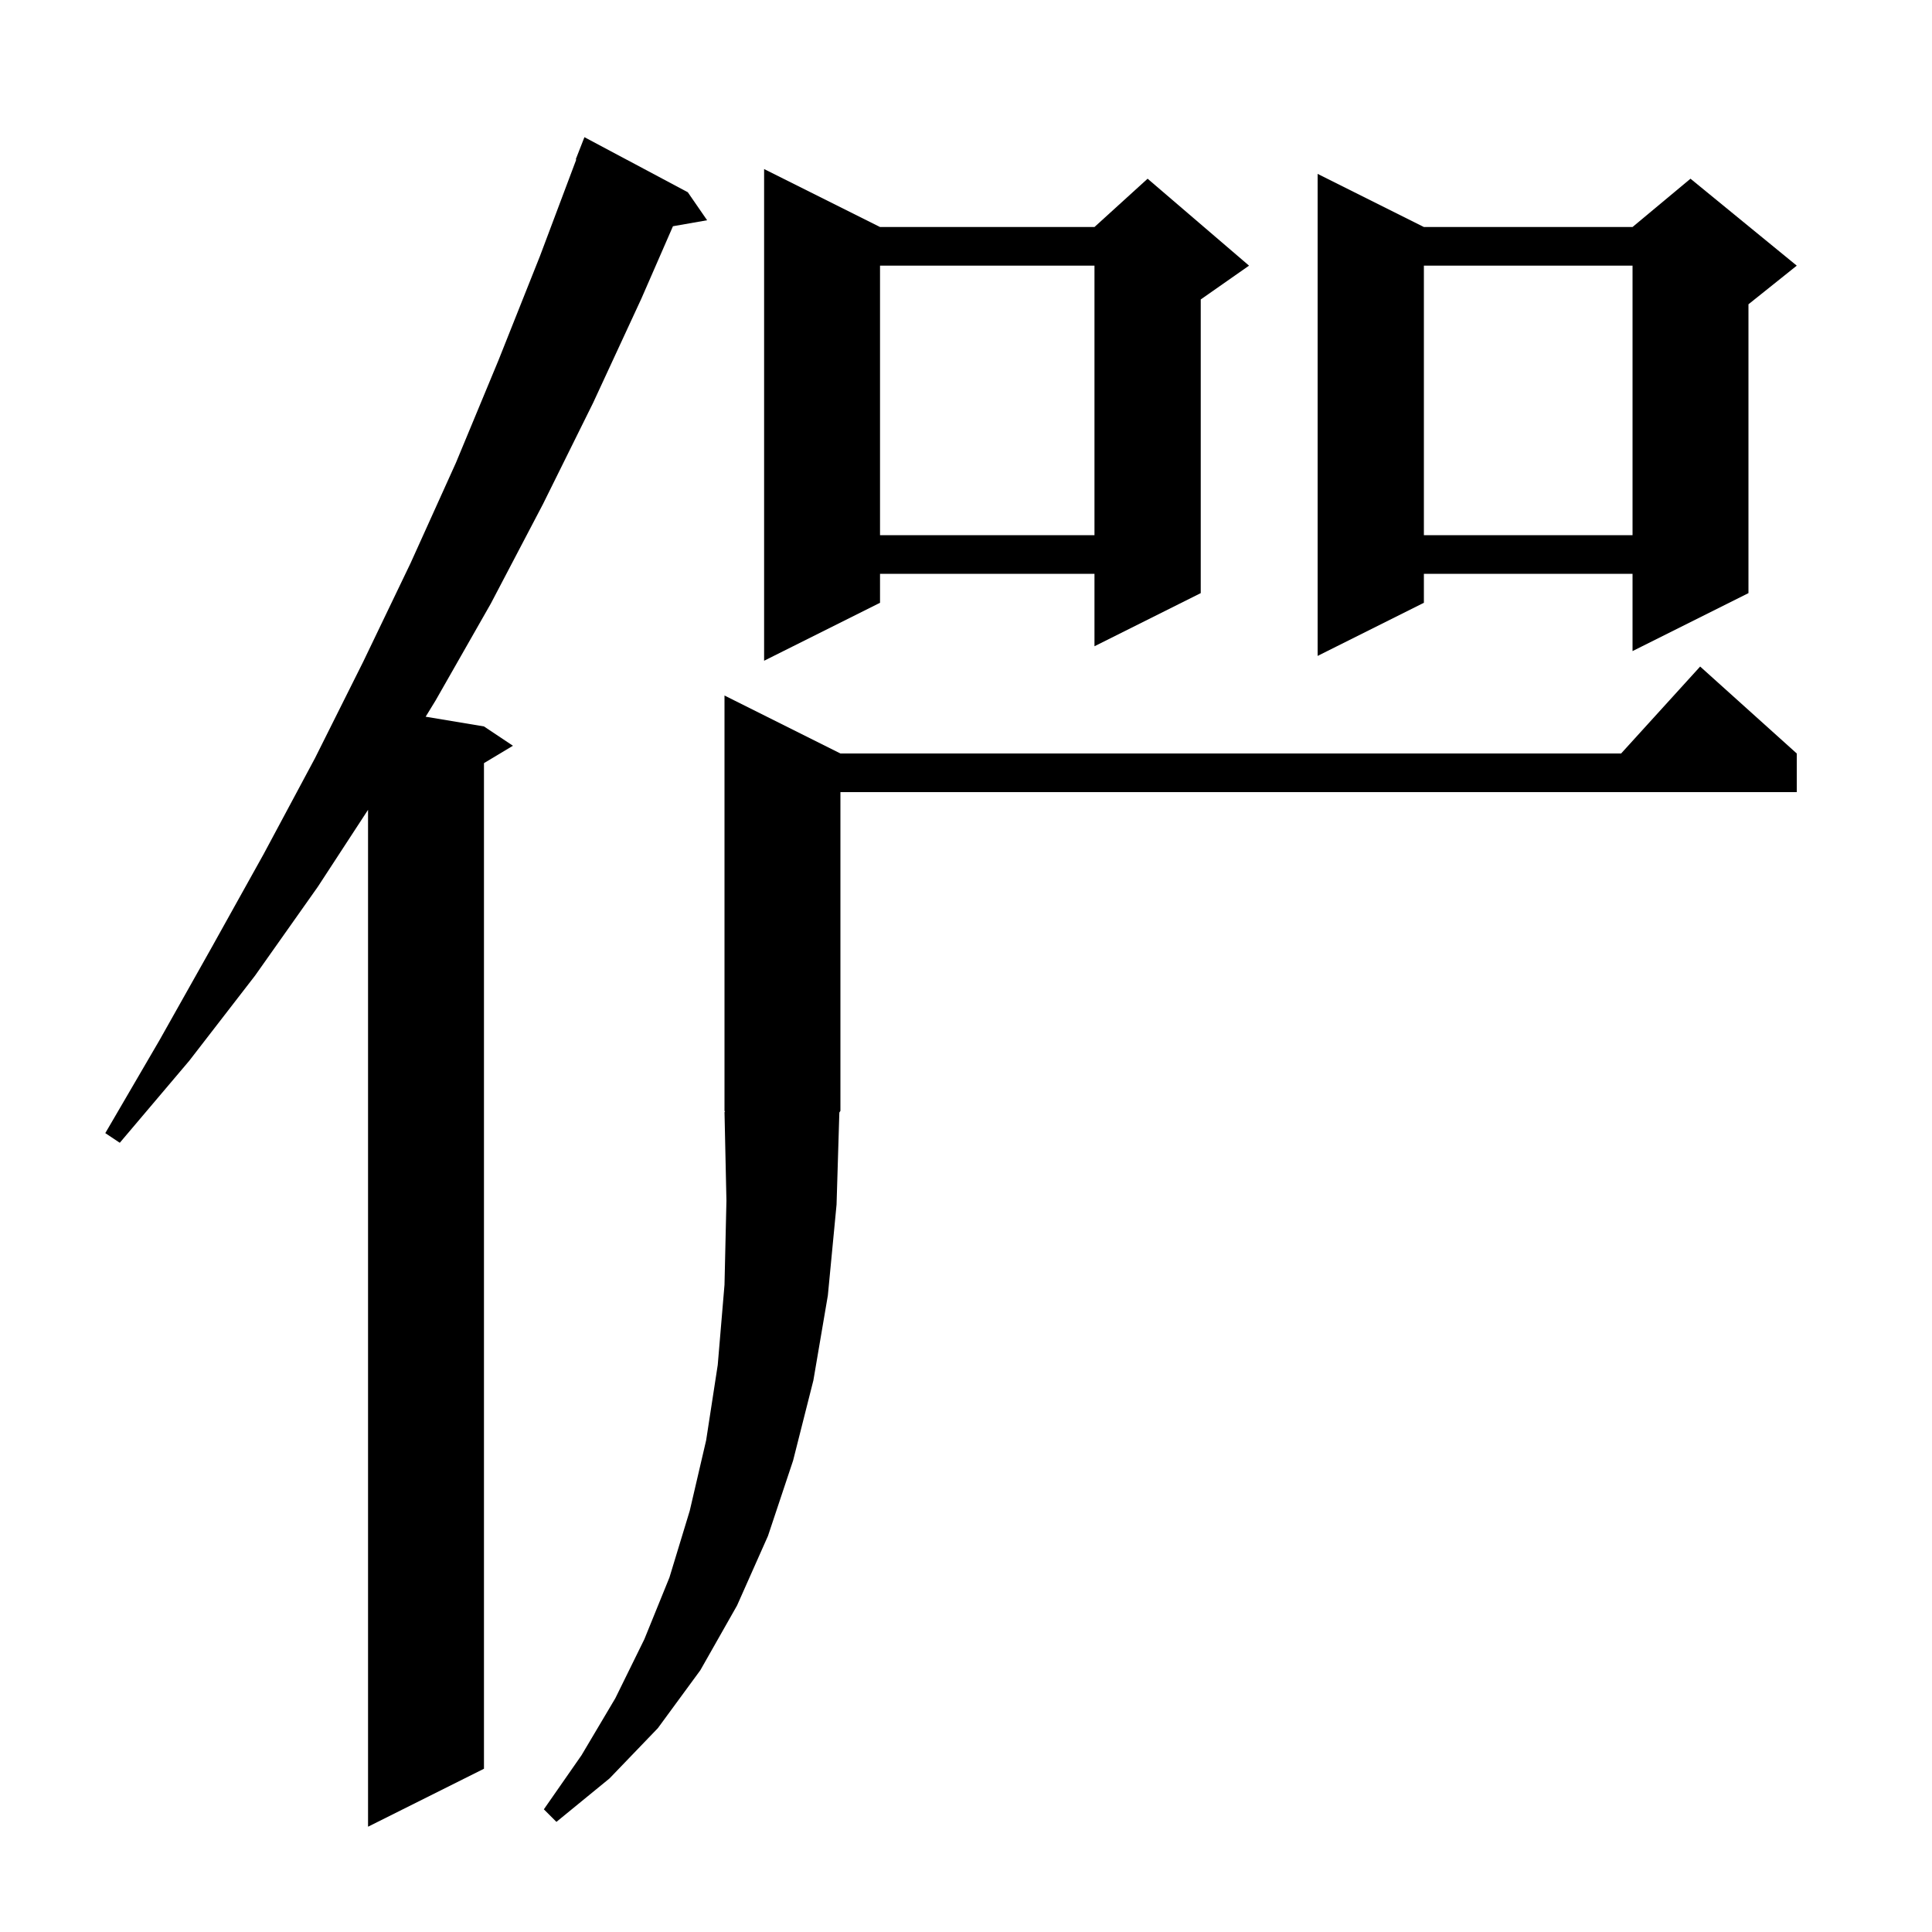 <svg xmlns="http://www.w3.org/2000/svg" xmlns:xlink="http://www.w3.org/1999/xlink" version="1.1" baseProfile="full" viewBox="0 0 200 200" width="200" height="200">
<g fill="black">
<path d="M 71.2 19.9 L 73.2 22.8 L 69.664 23.42 L 66.4 30.9 L 61.4 41.7 L 56.2 52.2 L 50.8 62.5 L 45.1 72.5 L 44.063 74.194 L 50.1 75.2 L 53.1 77.2 L 50.1 79.0 L 50.1 183.1 L 38.1 189.1 L 38.1 83.832 L 32.9 91.8 L 26.4 101.0 L 19.6 109.8 L 12.4 118.3 L 10.9 117.3 L 16.5 107.7 L 21.9 98.1 L 27.3 88.4 L 32.6 78.5 L 37.6 68.5 L 42.5 58.3 L 47.2 47.9 L 51.6 37.3 L 55.9 26.5 L 59.655 16.516 L 59.6 16.5 L 60.5 14.2 Z M 86.6 124.7 L 85.7 134.1 L 84.2 142.9 L 82.1 151.2 L 79.5 159.0 L 76.3 166.2 L 72.5 172.9 L 68.1 178.9 L 63.1 184.1 L 57.6 188.6 L 56.3 187.3 L 60.2 181.7 L 63.7 175.8 L 66.7 169.7 L 69.3 163.3 L 71.4 156.4 L 73.1 149.1 L 74.3 141.3 L 75.0 133.0 L 75.2 124.3 L 75.0 115.1 L 75.066 115.098 L 75.0 115.0 L 75.0 72.0 L 87.0 78.0 L 167.818 78.0 L 176.0 69.0 L 186.0 78.0 L 186.0 82.0 L 87.0 82.0 L 87.0 115.0 L 86.889 115.167 Z M 91.1 23.5 L 113.3 23.5 L 118.8 18.5 L 129.3 27.5 L 124.3 31.0 L 124.3 61.4 L 113.3 66.9 L 113.3 59.4 L 91.1 59.4 L 91.1 62.4 L 79.1 68.4 L 79.1 17.5 Z M 147.4 23.5 L 169.0 23.5 L 175.0 18.5 L 186.0 27.5 L 181.0 31.5 L 181.0 61.4 L 169.0 67.4 L 169.0 59.4 L 147.4 59.4 L 147.4 62.4 L 136.4 67.9 L 136.4 18.0 Z M 147.4 27.5 L 147.4 55.4 L 169.0 55.4 L 169.0 27.5 Z M 91.1 27.5 L 91.1 55.4 L 113.3 55.4 L 113.3 27.5 Z " />
</g>
</svg>

